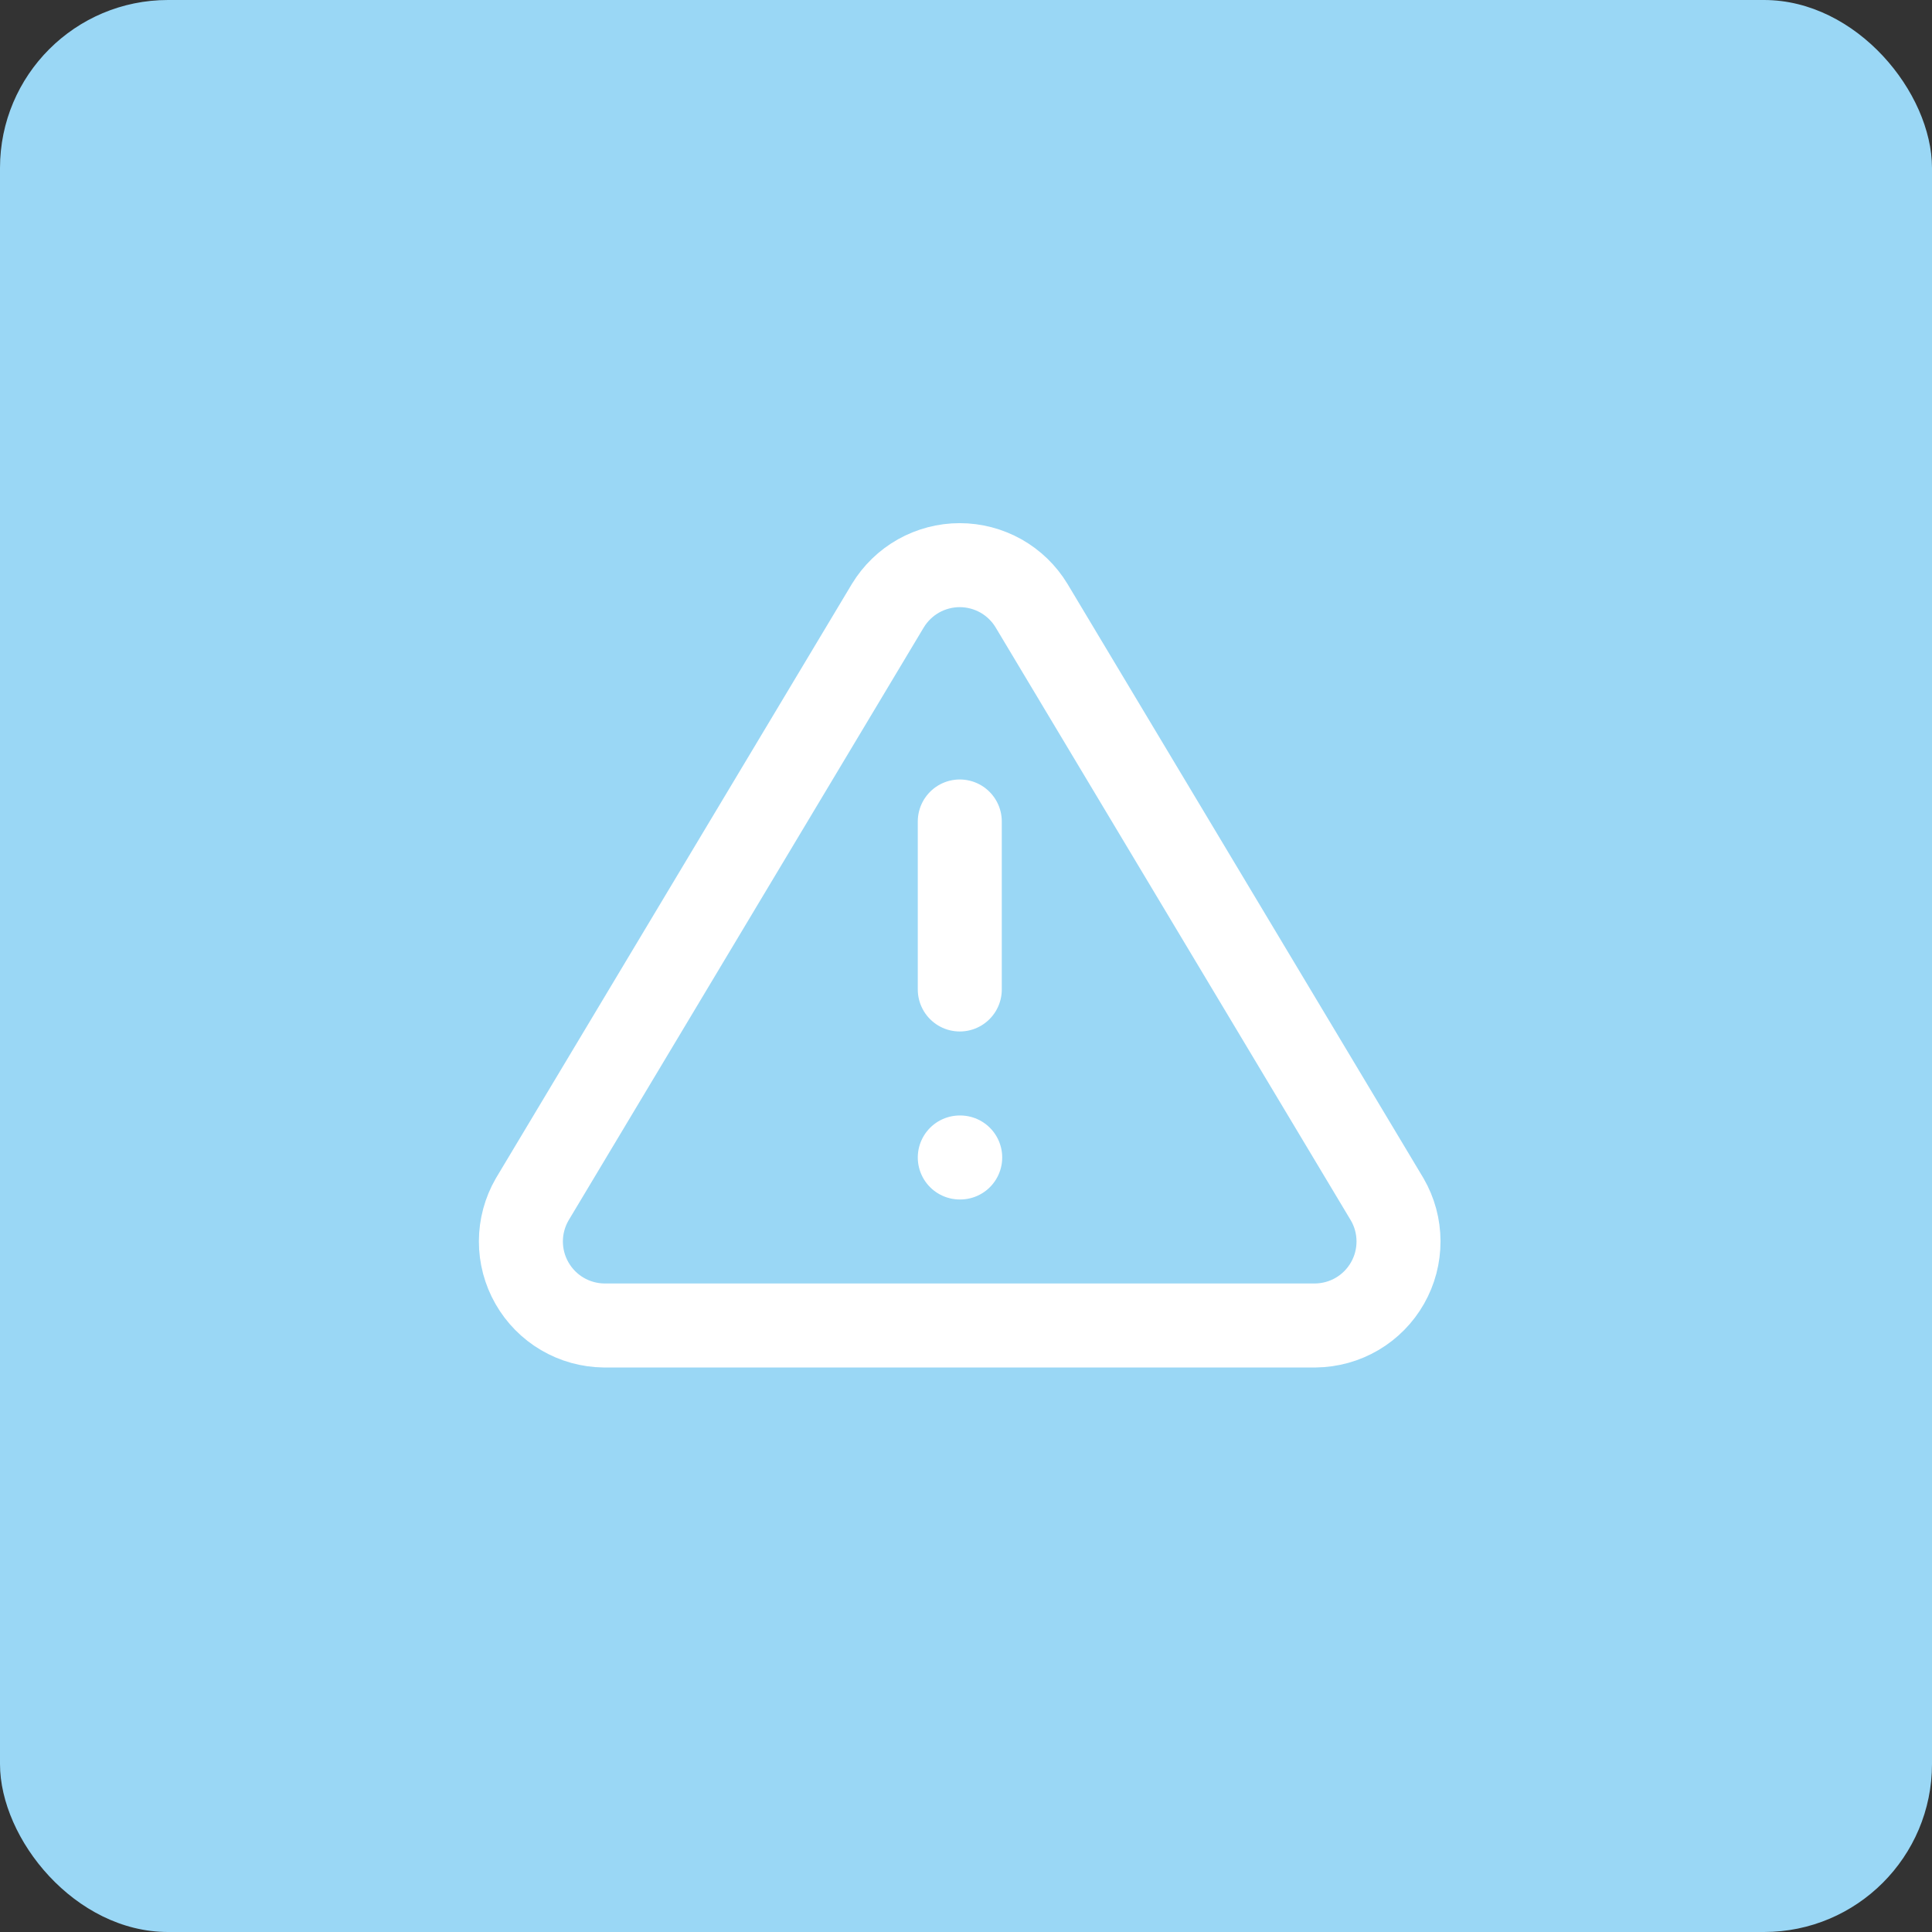 <?xml version="1.0" encoding="UTF-8"?> <svg xmlns="http://www.w3.org/2000/svg" width="46" height="46" viewBox="0 0 46 46" fill="none"><rect x="0" y="0" width="46" height="46" fill="#333333" stroke="none"/><rect width="46" height="46" rx="4" fill="#9AD7F5"></rect><g clip-path="url(#clip0_202_7115)"><path d="M21.14 14.419L12.67 28.559C12.496 28.861 12.403 29.204 12.402 29.553C12.401 29.903 12.492 30.246 12.665 30.549C12.838 30.853 13.087 31.106 13.388 31.283C13.689 31.46 14.031 31.555 14.38 31.559H31.32C31.67 31.555 32.012 31.46 32.313 31.283C32.614 31.106 32.863 30.853 33.036 30.549C33.209 30.246 33.299 29.903 33.298 29.553C33.297 29.204 33.205 28.861 33.03 28.559L24.56 14.419C24.382 14.125 24.131 13.882 23.832 13.713C23.532 13.545 23.194 13.456 22.85 13.456C22.507 13.456 22.169 13.545 21.869 13.713C21.57 13.882 21.319 14.125 21.14 14.419Z" stroke="white" stroke-width="2" stroke-linecap="round" stroke-linejoin="round"></path><path d="M22.852 19.559V23.559" stroke="white" stroke-width="2" stroke-linecap="round" stroke-linejoin="round"></path><path d="M22.852 27.559H22.862" stroke="white" stroke-width="2" stroke-linecap="round" stroke-linejoin="round"></path></g><defs><clipPath id="clip0_202_7115"><rect width="24" height="24" fill="white" transform="translate(10.852 10.559)"></rect></clipPath></defs></svg> 